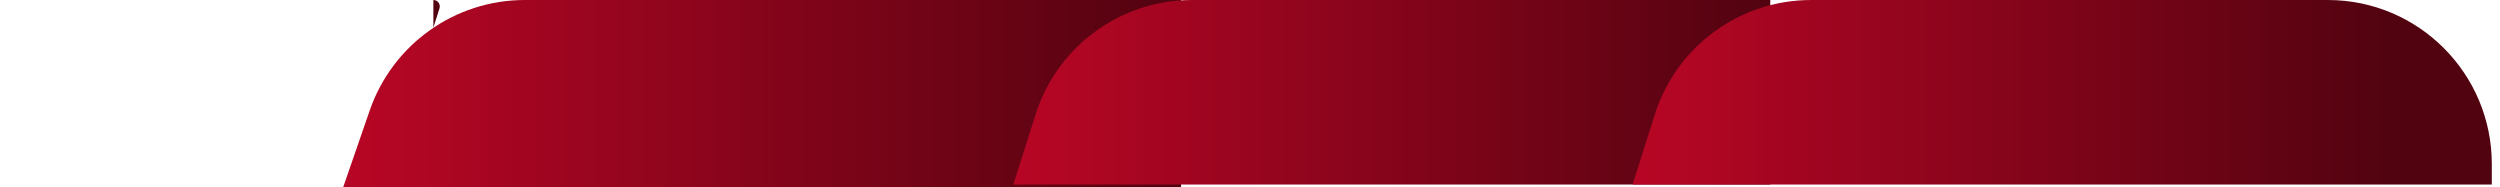 <?xml version="1.0" encoding="UTF-8"?> <svg xmlns="http://www.w3.org/2000/svg" width="254" height="19" viewBox="0 0 254 19" fill="none"><path d="M38.983 18.75L44.652 0.849C44.785 0.429 44.471 0 44.03 0V18.75H0.68H38.983Z" fill="url(#paint0_linear_429_46)"></path><path d="M34.873 19L37.566 11.217C39.889 4.504 46.212 0 53.316 0H119.997V19H72.012H34.873Z" fill="url(#paint1_linear_429_46)"></path><path d="M102.959 18.75L105.213 11.634C107.407 4.707 113.836 0 121.102 0H179.861V18.75H136.511H102.959Z" fill="url(#paint2_linear_429_46)"></path><path d="M165.875 18.75L168.129 11.634C170.322 4.707 176.751 0 184.017 0H236.502C245.706 0 253.168 7.462 253.168 16.667V18.75H199.426H165.875Z" fill="url(#paint3_linear_429_46)"></path><defs><linearGradient id="paint0_linear_429_46" x1="-32.871" y1="9.375" x2="44.03" y2="9.375" gradientUnits="userSpaceOnUse"><stop stop-color="#B80625"></stop><stop offset="1" stop-color="#520310"></stop></linearGradient><linearGradient id="paint1_linear_429_46" x1="34.873" y1="9.5" x2="119.997" y2="9.5" gradientUnits="userSpaceOnUse"><stop stop-color="#B80625"></stop><stop offset="1" stop-color="#520310"></stop></linearGradient><linearGradient id="paint2_linear_429_46" x1="102.959" y1="9.375" x2="179.861" y2="9.375" gradientUnits="userSpaceOnUse"><stop stop-color="#B80625"></stop><stop offset="1" stop-color="#520310"></stop></linearGradient><linearGradient id="paint3_linear_429_46" x1="165.875" y1="9.375" x2="242.776" y2="9.375" gradientUnits="userSpaceOnUse"><stop stop-color="#B80625"></stop><stop offset="1" stop-color="#520310"></stop></linearGradient></defs></svg> 